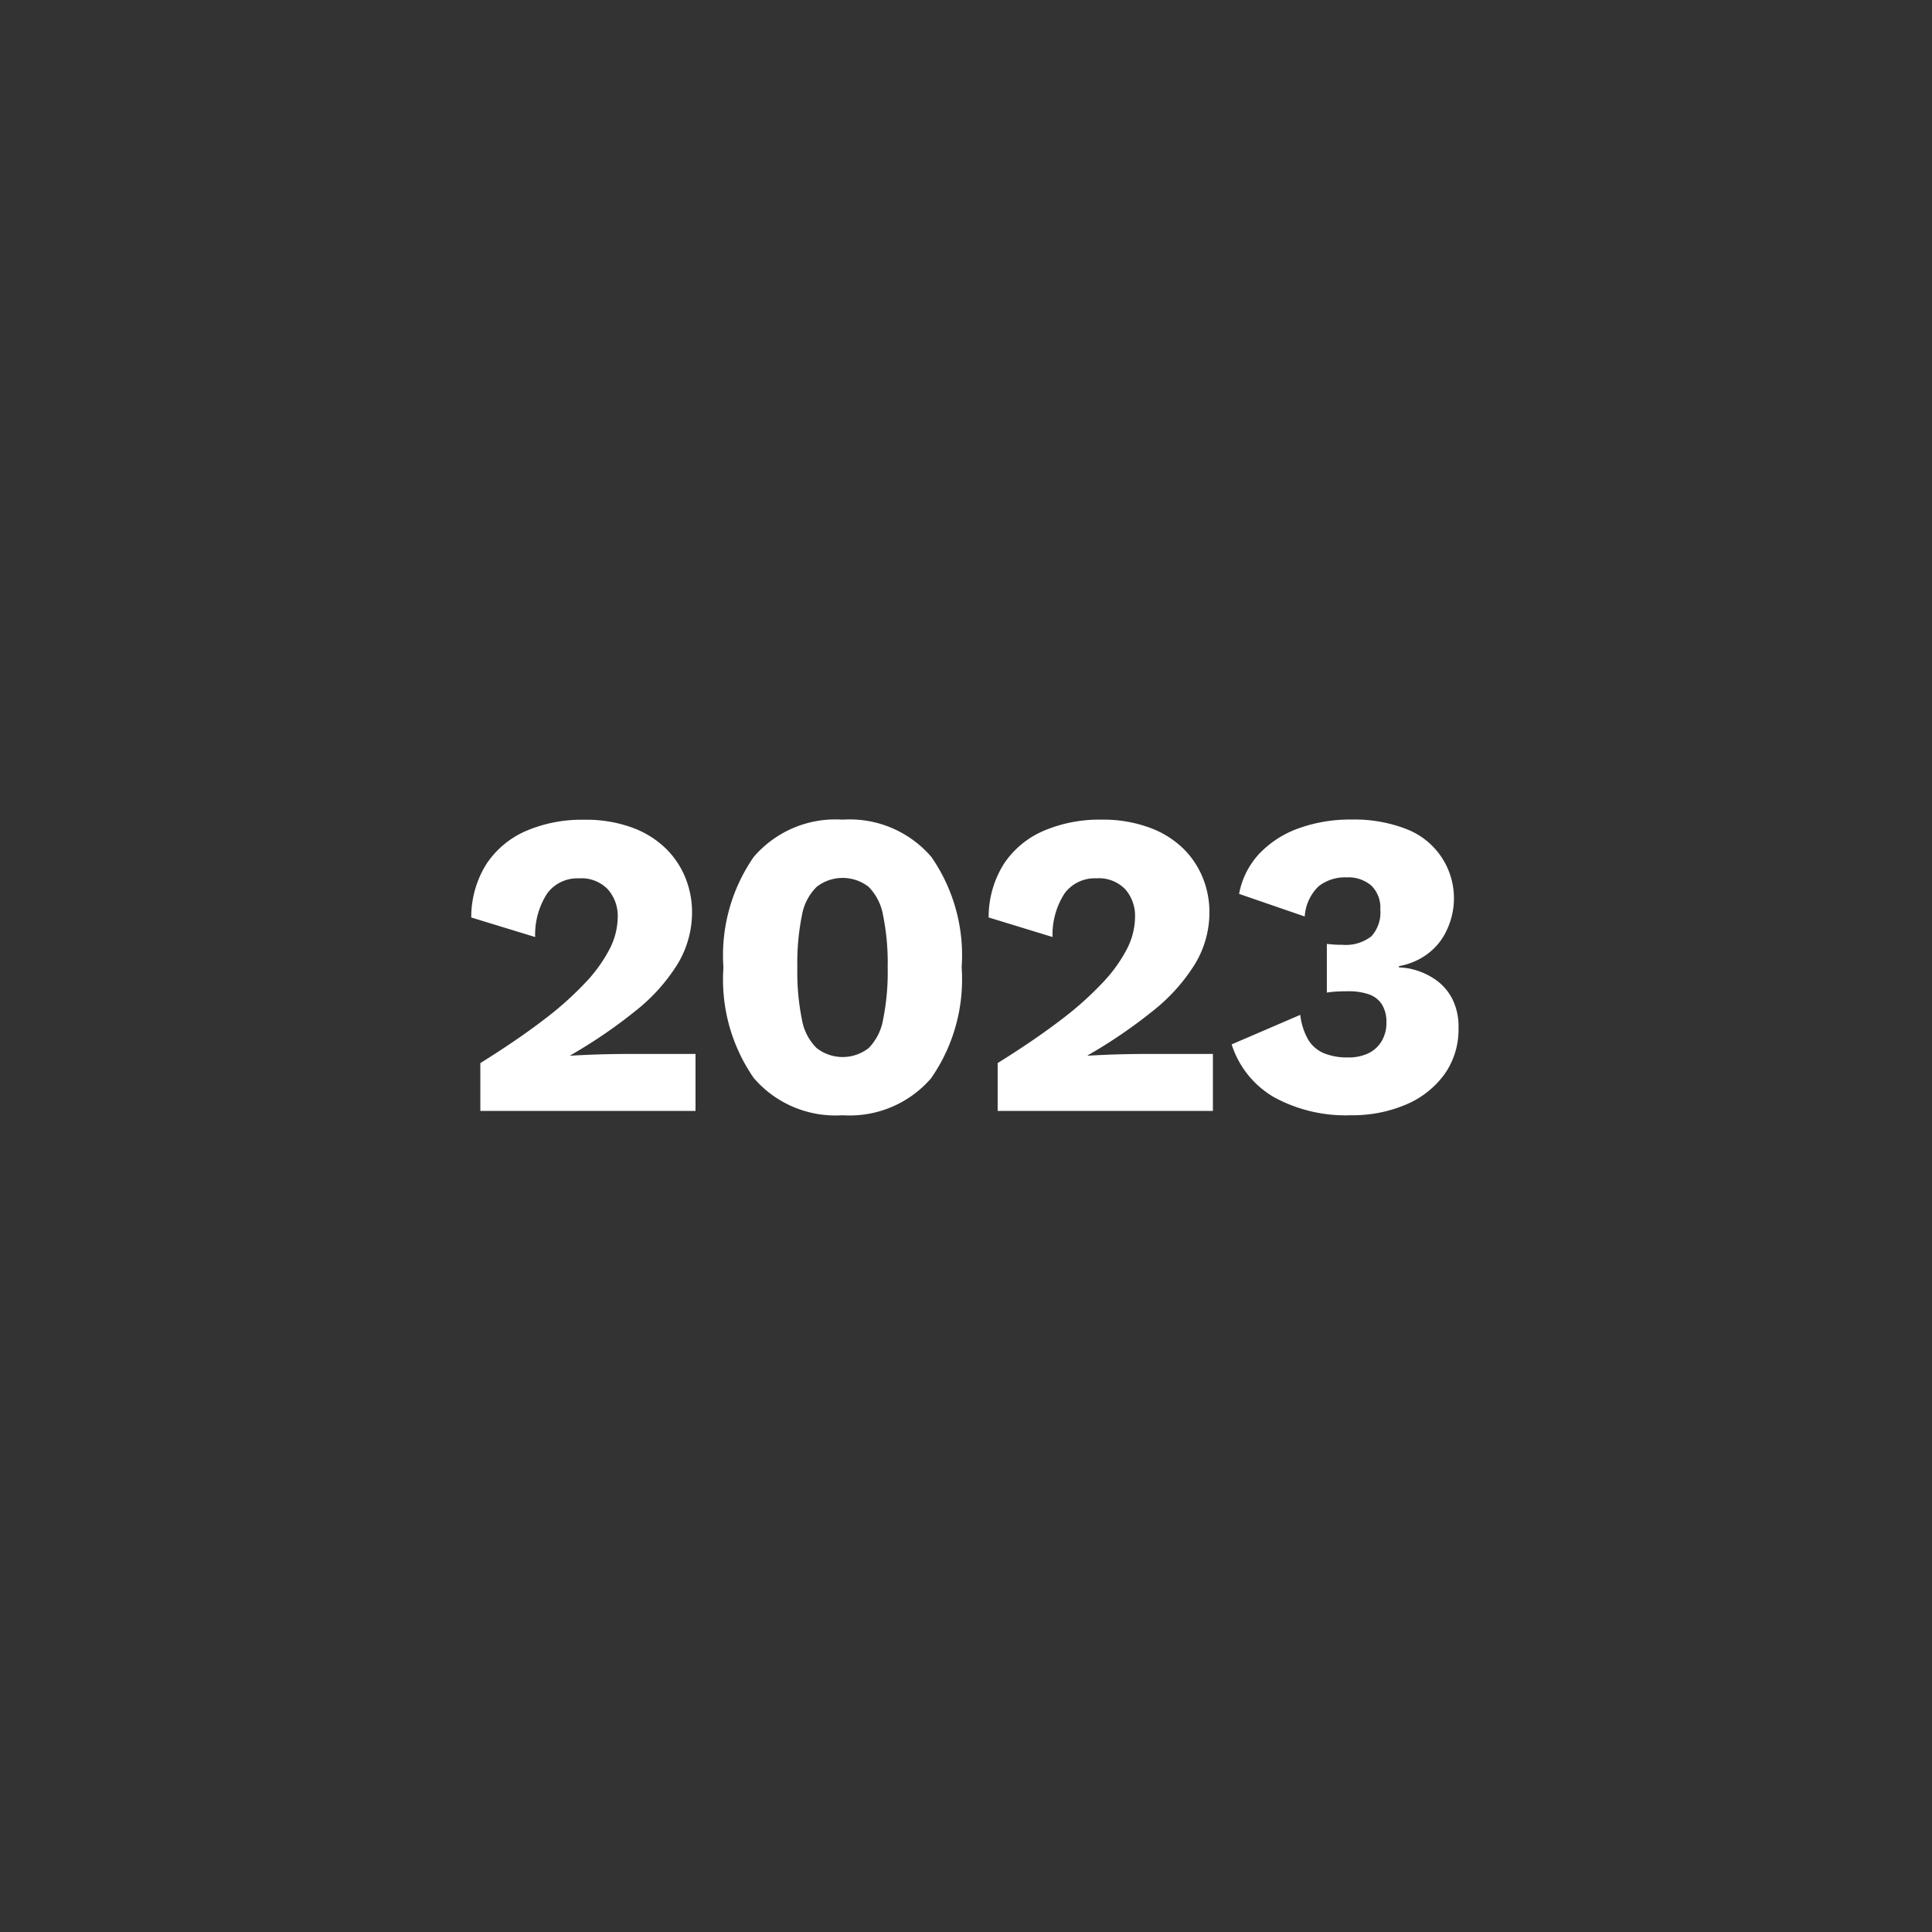 <?xml version="1.0" encoding="UTF-8"?> <svg xmlns="http://www.w3.org/2000/svg" width="80" height="80" viewBox="0 0 80 80"><rect x="0" y="0" width="80" height="80" fill="#333333" stroke="none"/><defs><style> .cls-1 { fill: #fff; fill-rule: evenodd; } </style></defs><path id="_2023" data-name="2023" class="cls-1" d="M28.8,46V43.642h-2.79q-0.36,0-.81.009t-0.864.027q-0.414.018-.72,0.036V43.7a20.775,20.775,0,0,0,2.727-1.863,7.536,7.536,0,0,0,1.719-1.926,4.136,4.136,0,0,0,.594-2.151,3.793,3.793,0,0,0-.261-1.377,3.578,3.578,0,0,0-.8-1.224,3.923,3.923,0,0,0-1.395-.882,5.575,5.575,0,0,0-2.025-.333A5.847,5.847,0,0,0,21.8,34.4a3.749,3.749,0,0,0-1.647,1.359,4.128,4.128,0,0,0-.639,2.232l2.646,0.81a3.132,3.132,0,0,1,.5-1.809,1.55,1.55,0,0,1,1.314-.621,1.512,1.512,0,0,1,1.2.459,1.665,1.665,0,0,1,.405,1.143,2.952,2.952,0,0,1-.324,1.3,6.07,6.07,0,0,1-1,1.4A13.576,13.576,0,0,1,22.5,42.238q-1.08.828-2.61,1.782V46H28.8Zm9.765-1.368A7.15,7.15,0,0,0,39.82,40.06a7.15,7.15,0,0,0-1.251-4.572,4.454,4.454,0,0,0-3.681-1.548,4.454,4.454,0,0,0-3.681,1.548,7.148,7.148,0,0,0-1.251,4.572,7.148,7.148,0,0,0,1.251,4.572,4.453,4.453,0,0,0,3.681,1.548A4.453,4.453,0,0,0,38.569,44.632ZM33.817,43.4a2.181,2.181,0,0,1-.612-1.188,9.9,9.9,0,0,1-.189-2.151,9.9,9.9,0,0,1,.189-2.151,2.184,2.184,0,0,1,.612-1.188,1.752,1.752,0,0,1,2.151,0,2.221,2.221,0,0,1,.6,1.188,9.9,9.9,0,0,1,.189,2.151,9.9,9.9,0,0,1-.189,2.151,2.218,2.218,0,0,1-.6,1.188A1.752,1.752,0,0,1,33.817,43.4ZM50.224,46V43.642h-2.79q-0.36,0-.81.009t-0.864.027q-0.414.018-.72,0.036V43.7a20.775,20.775,0,0,0,2.727-1.863,7.536,7.536,0,0,0,1.719-1.926,4.136,4.136,0,0,0,.594-2.151,3.793,3.793,0,0,0-.261-1.377,3.578,3.578,0,0,0-.8-1.224,3.923,3.923,0,0,0-1.4-.882A5.575,5.575,0,0,0,45.6,33.94a5.847,5.847,0,0,0-2.376.459,3.749,3.749,0,0,0-1.647,1.359,4.128,4.128,0,0,0-.639,2.232l2.646,0.81a3.132,3.132,0,0,1,.5-1.809A1.55,1.55,0,0,1,45.4,36.37a1.512,1.512,0,0,1,1.2.459A1.665,1.665,0,0,1,47,37.972a2.952,2.952,0,0,1-.324,1.3,6.07,6.07,0,0,1-1,1.4,13.576,13.576,0,0,1-1.755,1.566q-1.08.828-2.61,1.782V46h8.91Zm7.992-.261a3.787,3.787,0,0,0,1.593-1.251,3.2,3.2,0,0,0,.585-1.926,2.528,2.528,0,0,0-.261-1.206,2.175,2.175,0,0,0-.657-0.765,2.854,2.854,0,0,0-.81-0.405,2.578,2.578,0,0,0-.738-0.126V40.006a2.813,2.813,0,0,0,.63-0.189,2.646,2.646,0,0,0,.747-0.477,2.523,2.523,0,0,0,.612-0.846,3.07,3.07,0,0,0-1.665-4.158,5.925,5.925,0,0,0-2.3-.4,6.257,6.257,0,0,0-2.169.36,4.192,4.192,0,0,0-1.629,1.044,3.327,3.327,0,0,0-.846,1.674l2.718,0.936A1.9,1.9,0,0,1,54.6,36.7a1.758,1.758,0,0,1,1.152-.369,1.467,1.467,0,0,1,1.035.342,1.284,1.284,0,0,1,.369.99,1.467,1.467,0,0,1-.369,1.107,1.73,1.73,0,0,1-1.215.351c-0.132,0-.246,0-0.342-0.009s-0.192-.015-0.288-0.027V41.1q0.252-.036.45-0.045t0.432-.009a2.551,2.551,0,0,1,.855.126,1.049,1.049,0,0,1,.54.414,1.358,1.358,0,0,1,.189.756,1.456,1.456,0,0,1-.2.774,1.292,1.292,0,0,1-.549.5,1.937,1.937,0,0,1-.855.171,2.53,2.53,0,0,1-.972-0.171,1.381,1.381,0,0,1-.657-0.558,2.624,2.624,0,0,1-.333-1.035L51,43.246a3.893,3.893,0,0,0,1.755,2.187,6.177,6.177,0,0,0,3.177.747A5.652,5.652,0,0,0,58.216,45.739Z"></path></svg> 